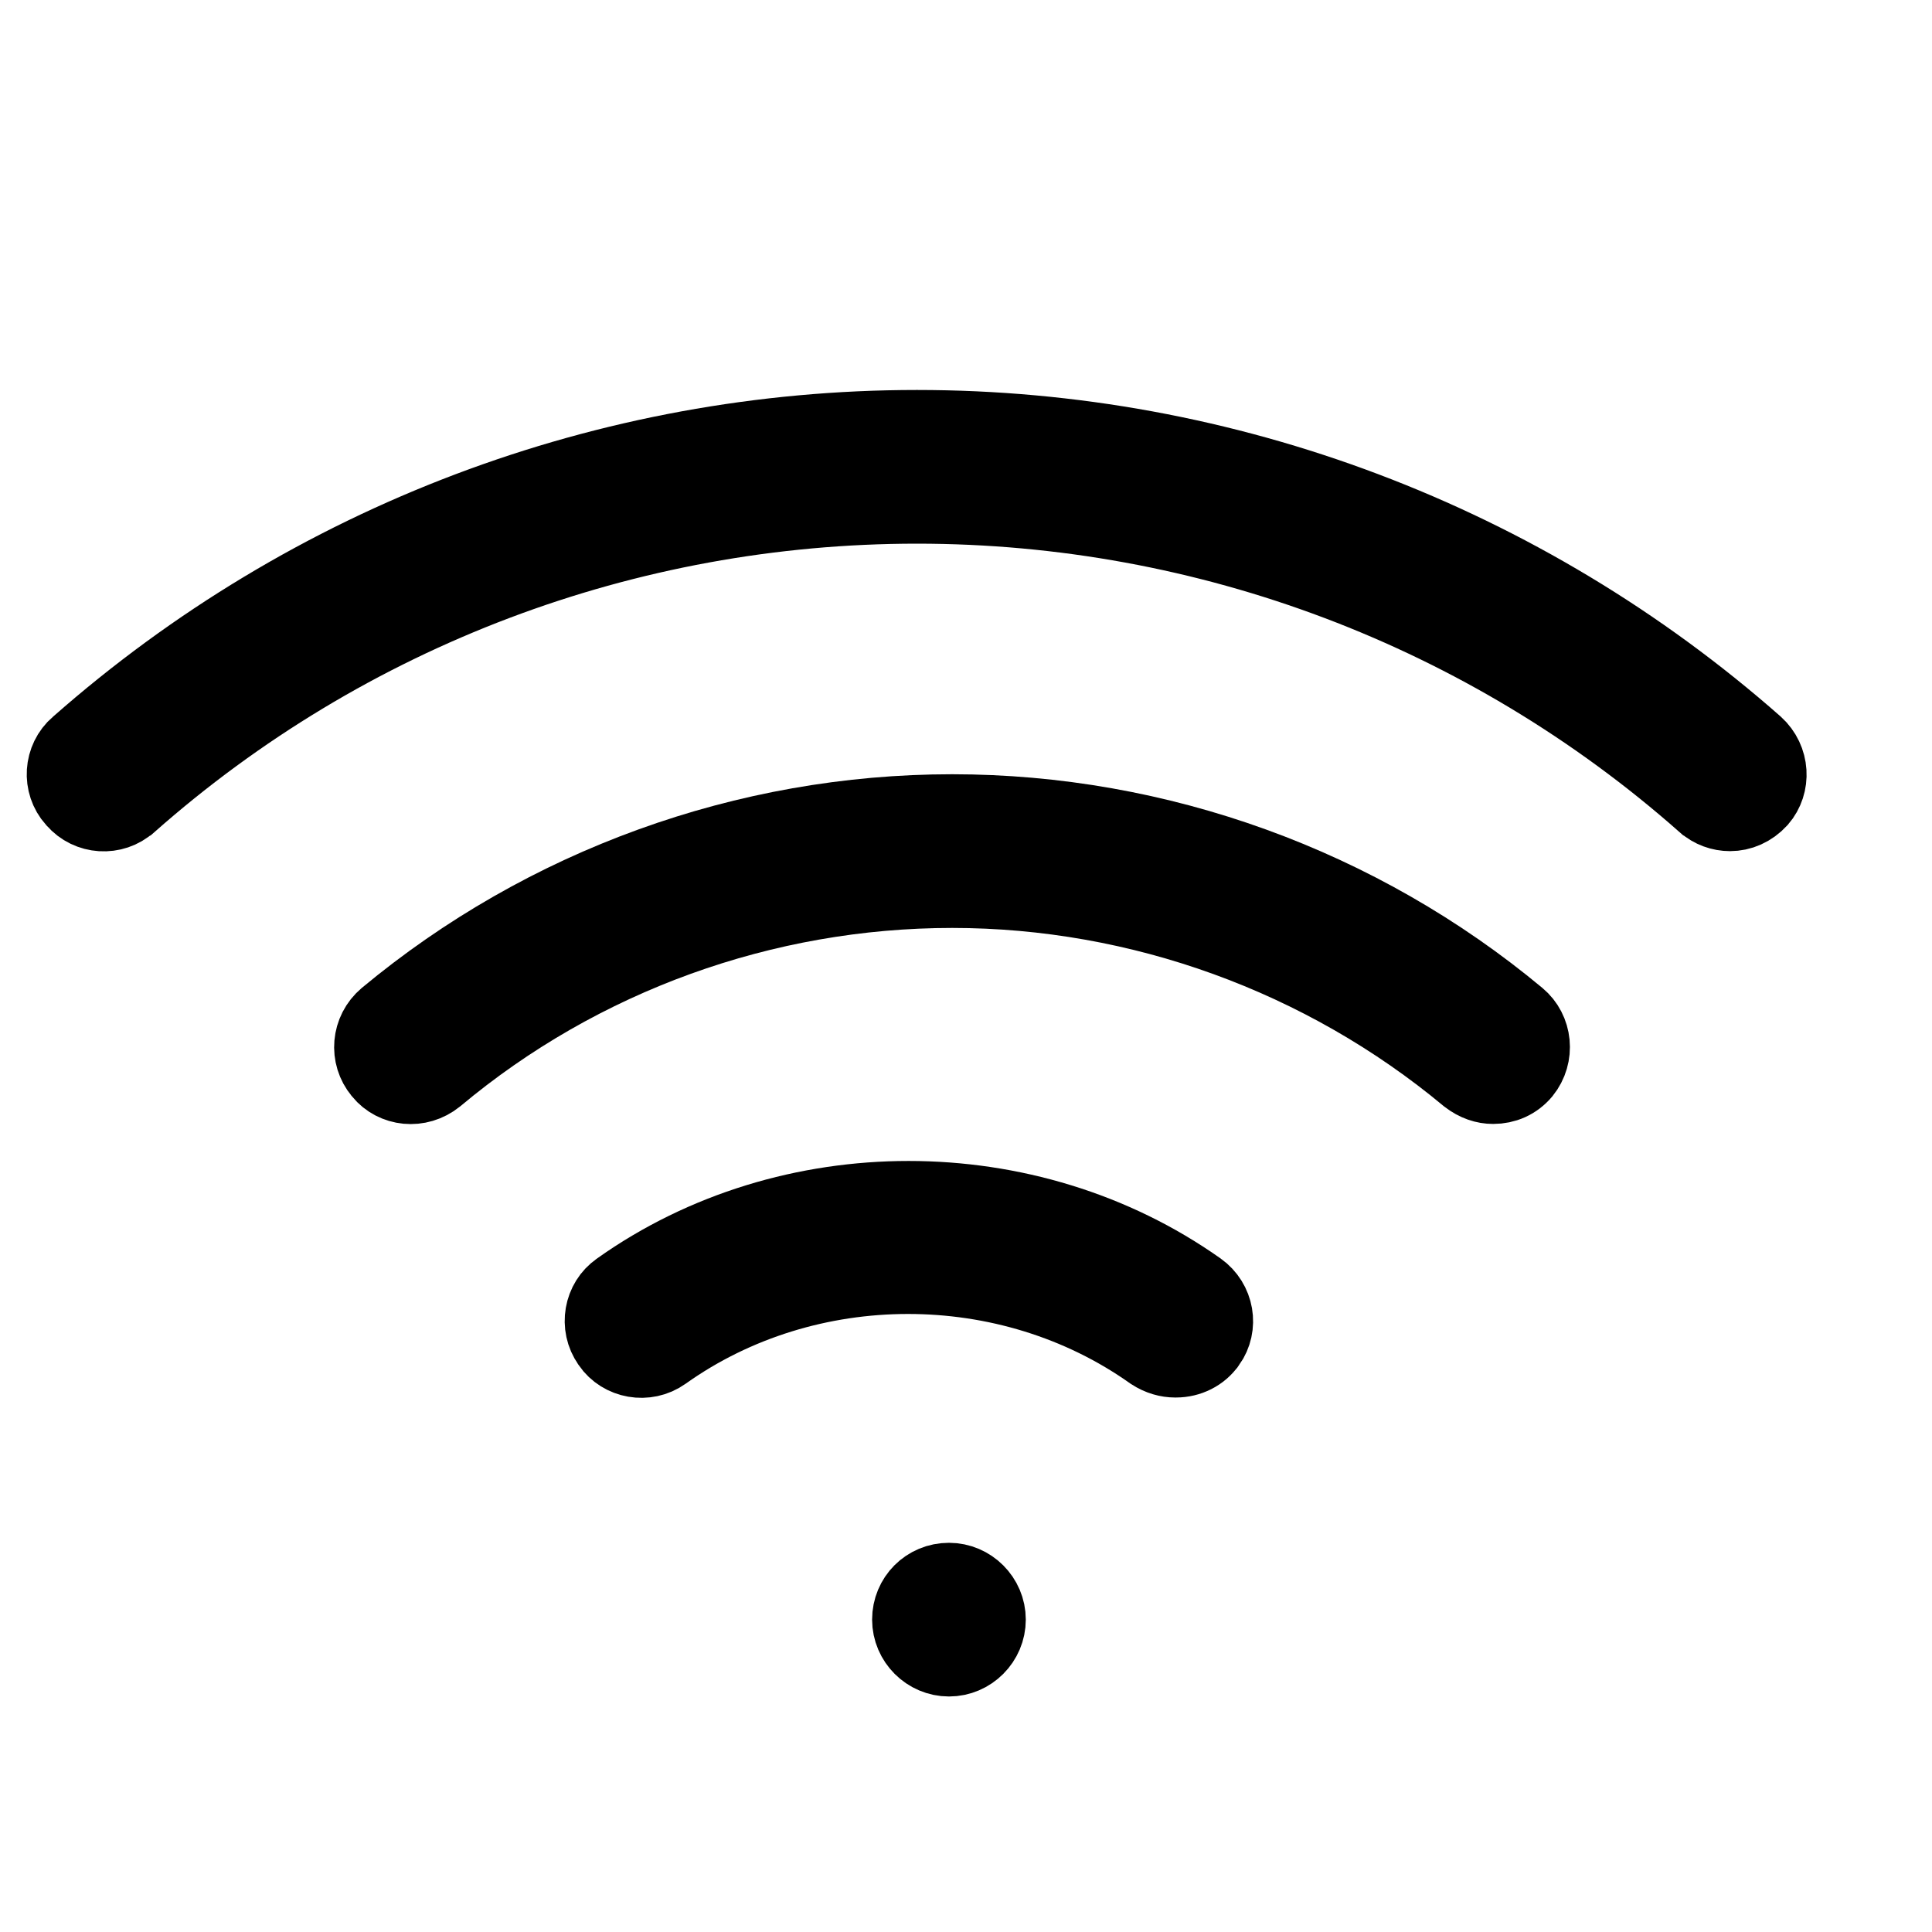 <svg width="20" height="20" viewBox="0 0 20 20" fill="none" xmlns="http://www.w3.org/2000/svg">
<g clip-path="url(#clip0_64_393)">
<path d="M3.952 11.098L3.949 11.094C3.81 10.928 3.829 10.677 4.001 10.532C5.641 9.168 7.722 8.413 9.857 8.413C11.991 8.413 14.073 9.168 15.712 10.533C15.876 10.669 15.904 10.921 15.763 11.096C15.683 11.191 15.575 11.237 15.457 11.237C15.372 11.237 15.284 11.209 15.198 11.143C13.704 9.9 11.802 9.208 9.857 9.208C7.911 9.208 6.008 9.892 4.512 11.145C4.332 11.29 4.084 11.26 3.952 11.098Z" fill="black" stroke="black" stroke-width="0.796"/>
<path d="M17.65 8.315L17.648 8.314C15.395 6.324 12.501 5.23 9.492 5.23C6.483 5.23 3.589 6.324 1.337 8.314L1.333 8.316C1.173 8.461 0.921 8.445 0.78 8.281L0.773 8.274C0.629 8.113 0.645 7.861 0.809 7.72L0.813 7.717C3.214 5.601 6.295 4.435 9.492 4.435C12.688 4.435 15.768 5.6 18.169 7.715C18.335 7.866 18.347 8.116 18.209 8.275C18.123 8.369 18.015 8.413 17.909 8.413C17.817 8.413 17.722 8.38 17.65 8.315Z" fill="black" stroke="black" stroke-width="0.796"/>
<path d="M6.319 13.907L6.316 13.902C6.189 13.723 6.235 13.474 6.408 13.355L6.413 13.351C8.168 12.105 10.641 12.104 12.405 13.352C12.586 13.481 12.627 13.727 12.502 13.902L12.5 13.904C12.428 14.007 12.306 14.069 12.173 14.069H12.165C12.089 14.069 12.008 14.047 11.929 13.996C10.439 12.939 8.355 12.94 6.867 14C6.688 14.127 6.439 14.081 6.319 13.907Z" fill="black" stroke="black" stroke-width="0.796"/>
<path d="M9.824 17.164C9.606 17.164 9.426 16.984 9.426 16.766C9.426 16.546 9.6 16.369 9.824 16.369C10.042 16.369 10.221 16.549 10.221 16.766C10.221 16.984 10.042 17.164 9.824 17.164Z" fill="black" stroke="black" stroke-width="0.796"/>
</g>
<defs>
<clipPath id="clip0_64_393">
<rect width="19.094" height="19.094" fill="white" transform="translate(0.277 0.855)"/>
</clipPath>
</defs>
</svg>
